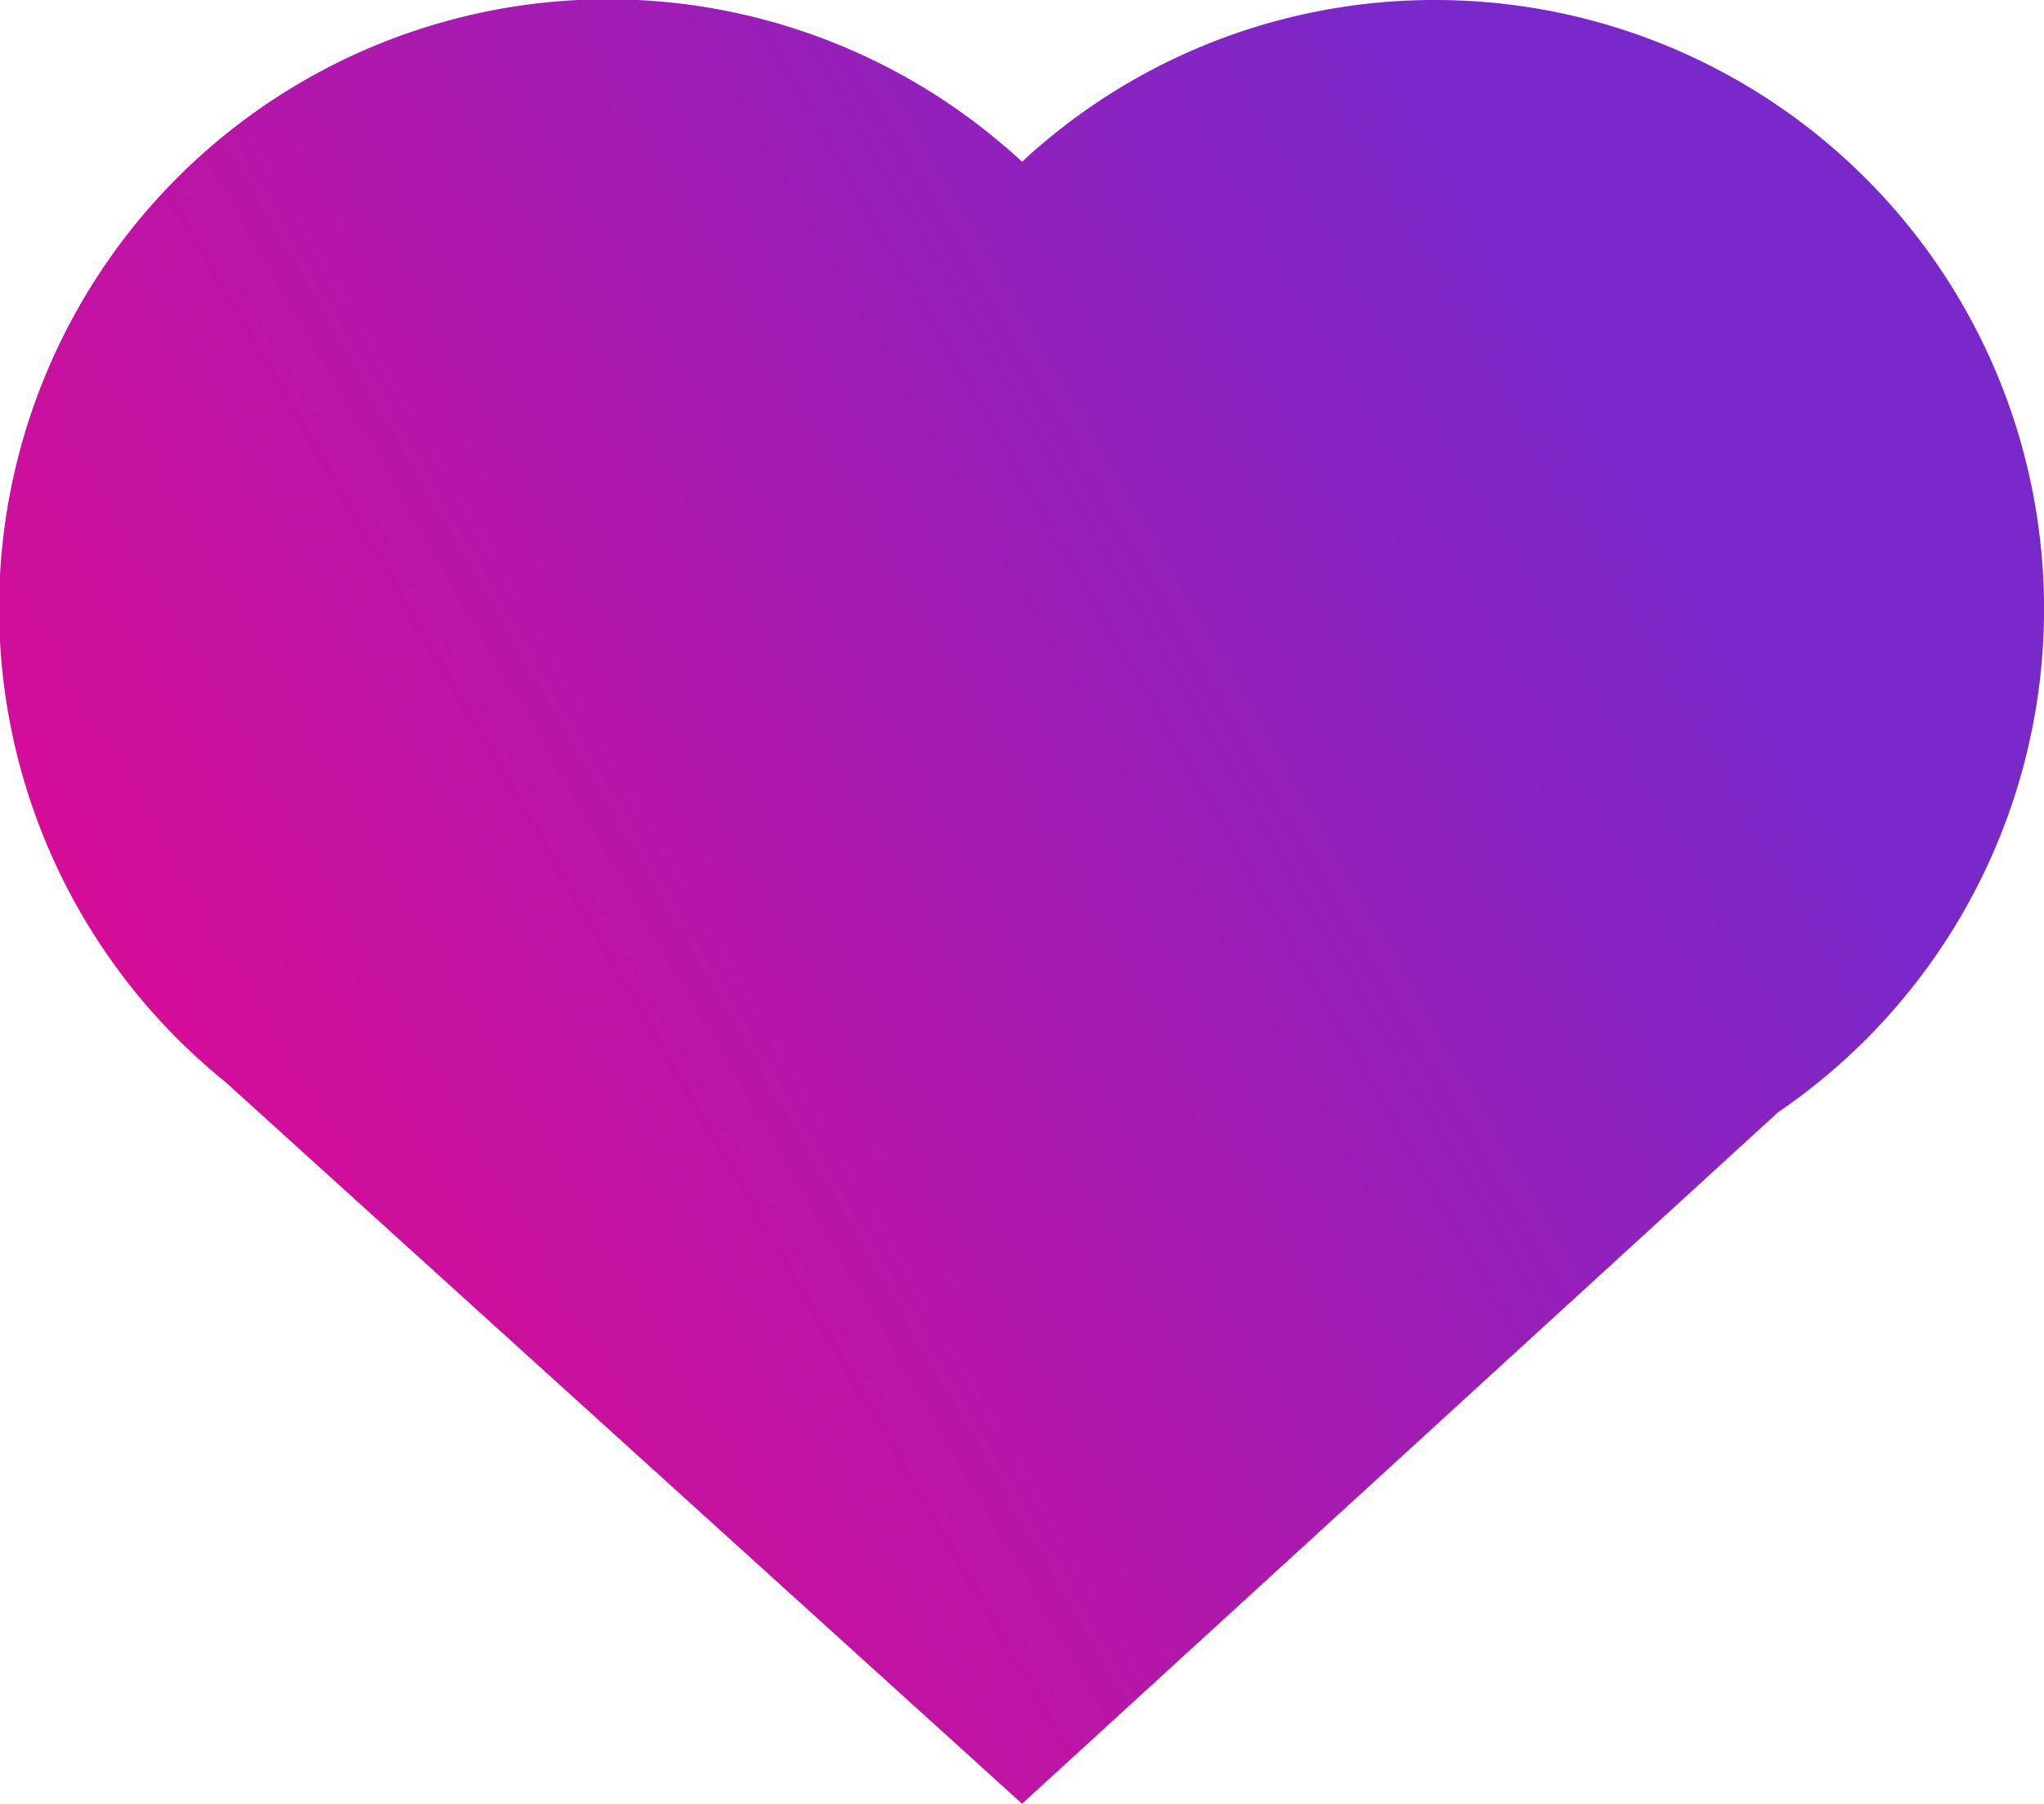 <?xml version="1.0" encoding="UTF-8" standalone="no"?><svg xmlns="http://www.w3.org/2000/svg" xmlns:xlink="http://www.w3.org/1999/xlink" width="36.564" height="32.259" viewBox="0 0 36.564 32.259"><defs><linearGradient id="a" x1="-7.332" y1="27.953" x2="29.001" y2="6.953" gradientUnits="userSpaceOnUse"><stop offset="0" stop-color="#ff0080"/><stop offset="1" stop-color="#7928ca"/></linearGradient></defs><path d="M25.673,0a10.844,10.844,0,0,0-7.024,2.568q-.188.158-.365.326c-.12-.113-.242-.221-.367-.324a10.891,10.891,0,1,0-13.886,16.78L18.283,32.259,31.804,19.895q.378-.258.733-.546A10.892,10.892,0,0,0,25.673,0Z" fill="url(#a)"/></svg>